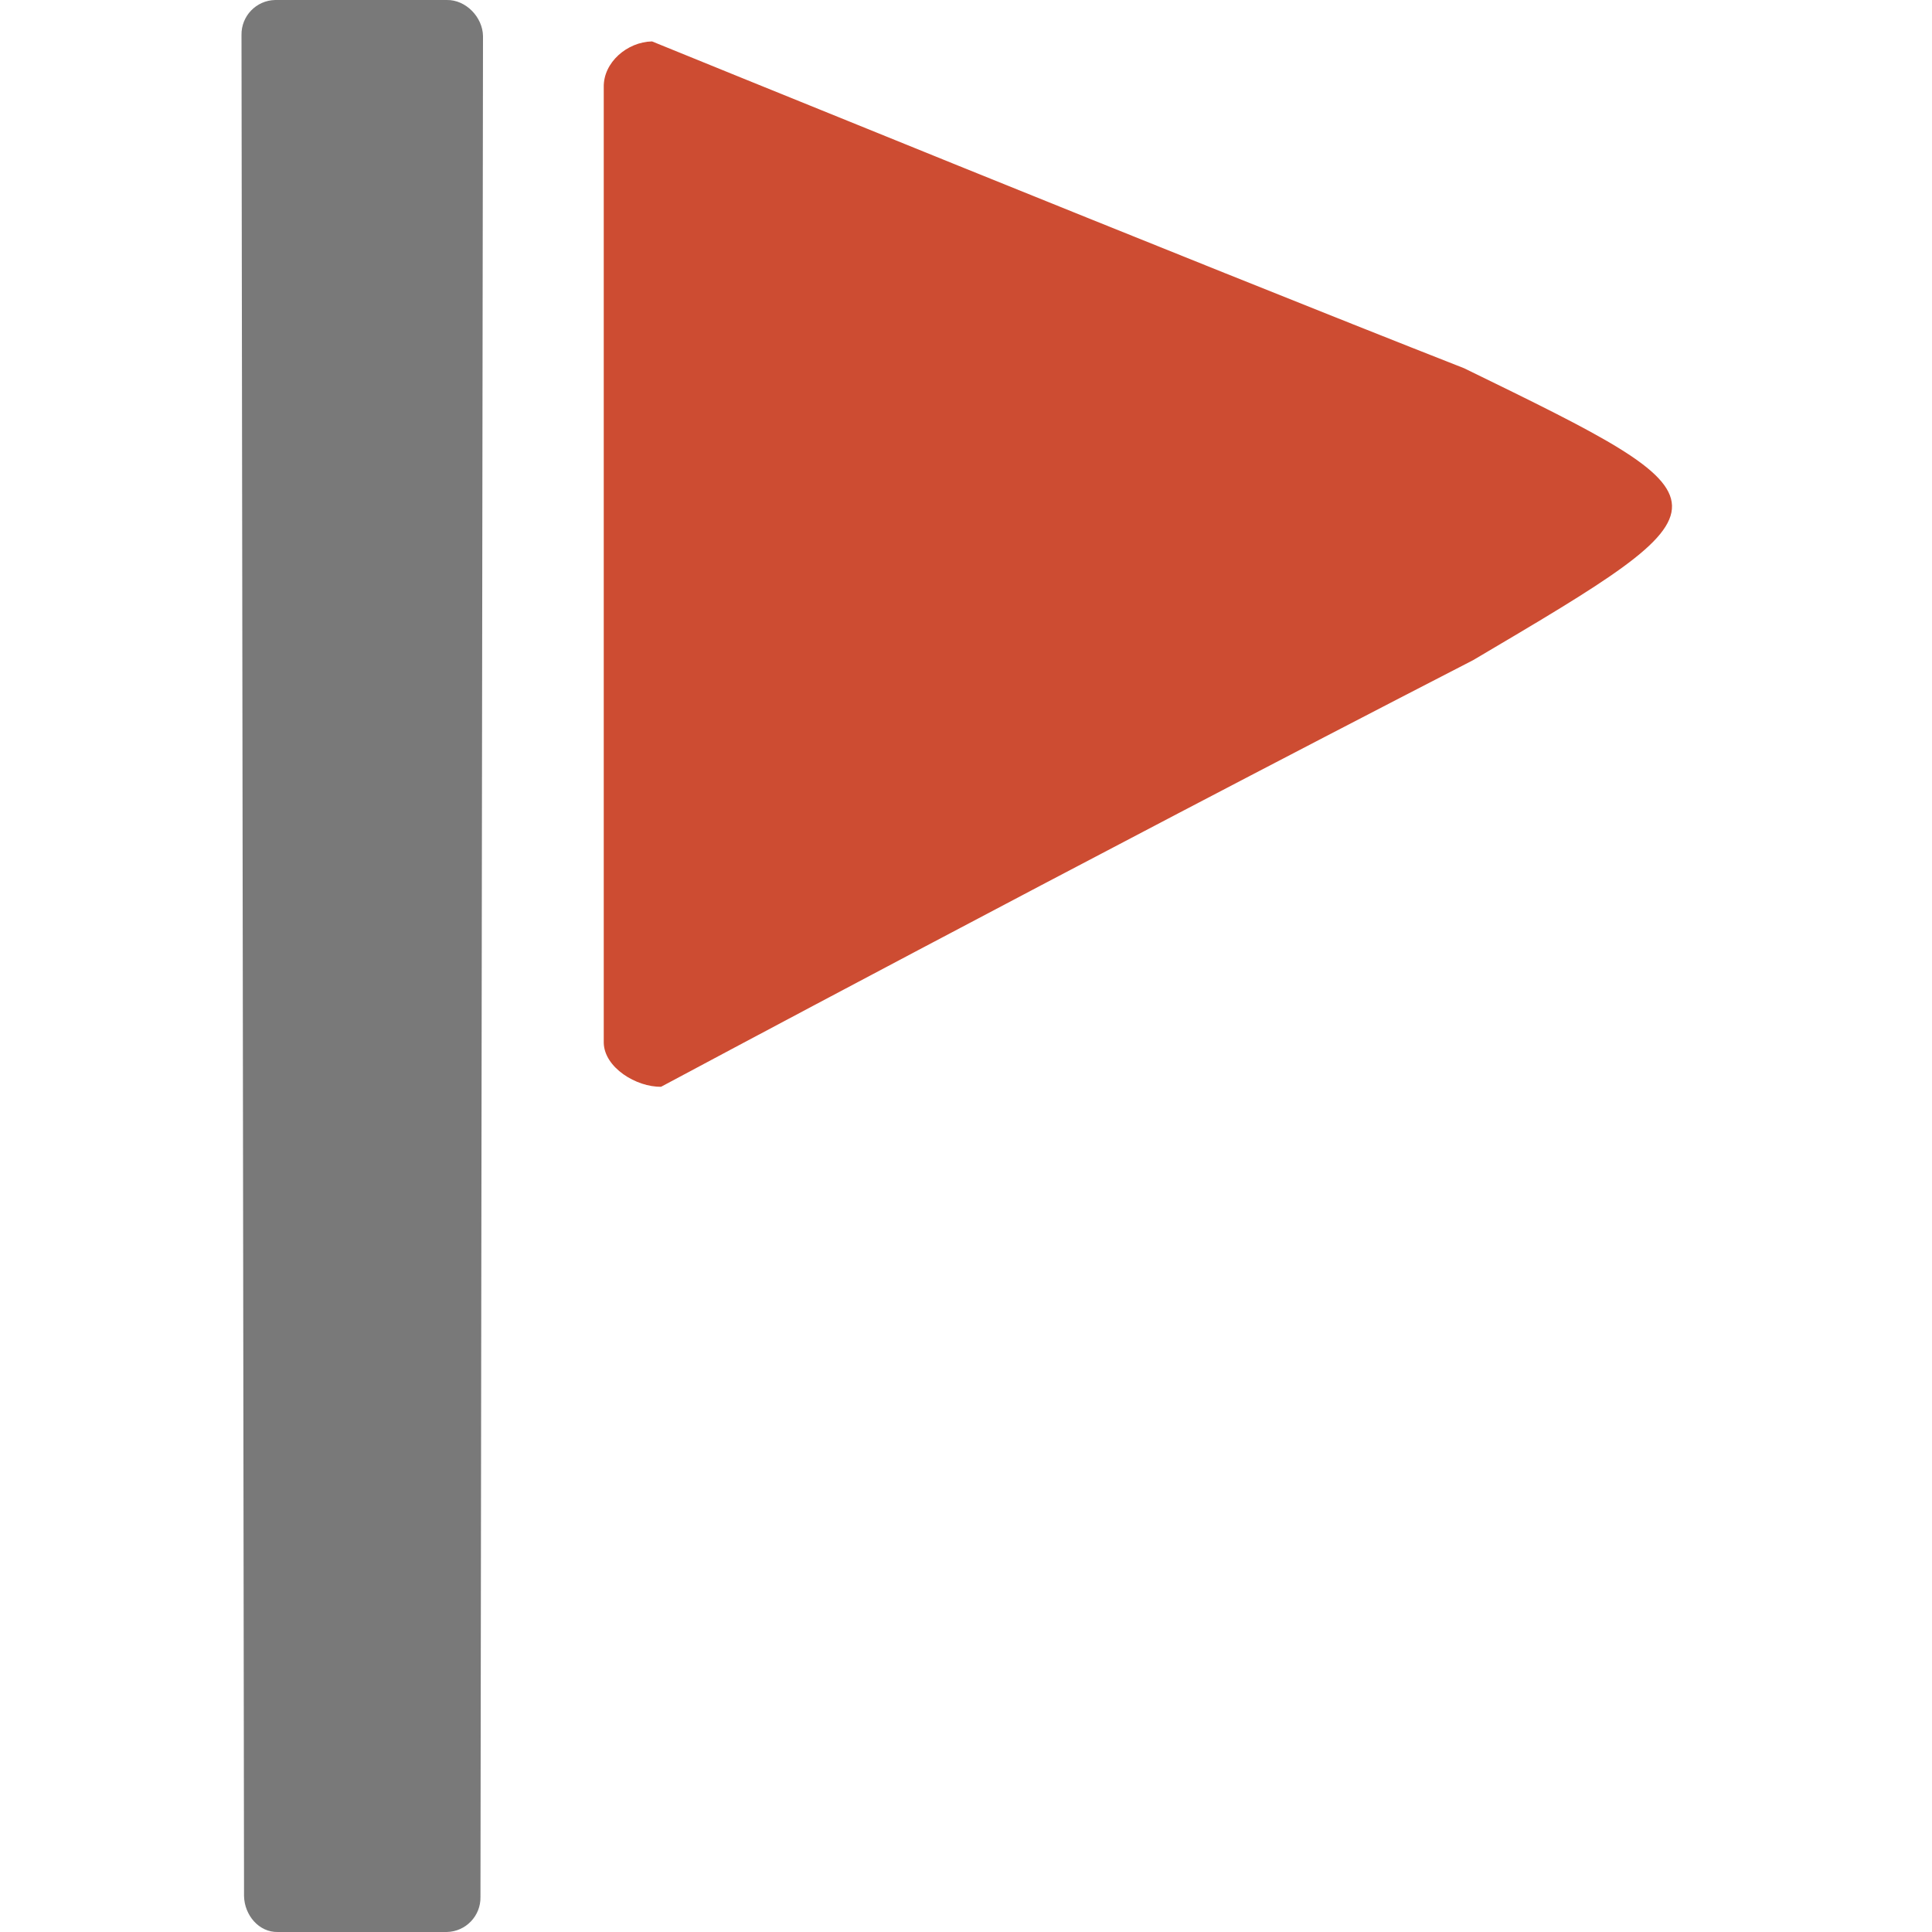 <?xml version="1.0" encoding="UTF-8"?>
<!DOCTYPE svg PUBLIC "-//W3C//DTD SVG 1.1//EN" "http://www.w3.org/Graphics/SVG/1.1/DTD/svg11.dtd">
<svg version="1.1" id="Layer_1" xmlns="http://www.w3.org/2000/svg" xmlns:xlink="http://www.w3.org/1999/xlink" x="0px" y="0px" width="16px" height="16px" viewBox="0 0 16 16" enable-background="new 0 0 16 16" xml:space="preserve">
  <g id="icon">
    <path d="M5.4,0.343c0,0,4.509,1.837,6.726,2.707c2.282,1.113,2.282,1.113,0.074,2.417C8.912,7.16,5.475,9,5.475,9c-0.205,0.004,-0.471,-0.159,-0.475,-0.364V0.722C4.996,0.516,5.195,0.347,5.4,0.343z" fill-rule="evenodd" fill="#CD4C32"/>
    <path d="M2.279,0L3.7,0c0.157,-0.003,0.297,0.141,0.3,0.298l-0.021,15.412c0.003,0.157,-0.122,0.287,-0.279,0.29H2.3c-0.157,0.003,-0.276,-0.141,-0.279,-0.298L2,0.29C1.997,0.133,2.122,0.003,2.279,0z" fill-rule="evenodd" fill="#797979"/>
  </g>
</svg>
